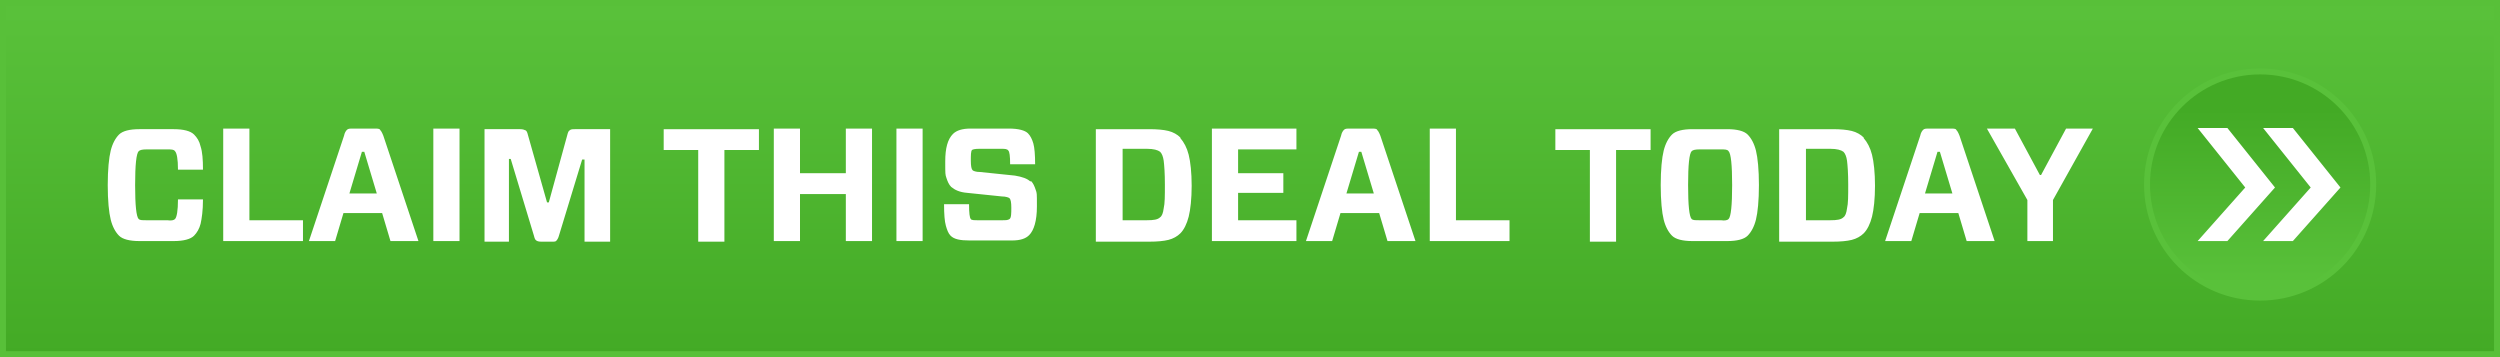 <?xml version="1.0" encoding="UTF-8"?>
<svg id="Layer_1" data-name="Layer 1" xmlns="http://www.w3.org/2000/svg" version="1.1" xmlns:xlink="http://www.w3.org/1999/xlink" viewBox="0 0 420 60">
  <rect x="0" y="0" width="420" height="60" fill="#333333" stroke="none"/>
  <defs>
    <style>
      .cls-1 {
        fill: #fff;
      }

      .cls-1, .cls-2, .cls-3 {
        stroke-width: 0px;
      }

      .cls-1, .cls-4 {
        fill-rule: evenodd;
      }

      .cls-2 {
        fill: url(#linear-gradient);
      }

      .cls-3 {
        fill: #58c039;
      }

      .cls-4 {
        fill: url(#linear-gradient-2);
        stroke: #59c13a;
        stroke-miterlimit: 10;
      }
    </style>
    <linearGradient id="linear-gradient" x1="210" y1="2.1" x2="210" y2="59.8" gradientUnits="userSpaceOnUse">
      <stop offset="0" stop-color="#59c13a"/>
      <stop offset="1" stop-color="#43aa25"/>
    </linearGradient>
    <linearGradient id="linear-gradient-2" x1="379.7" y1="47.7" x2="379.7" y2="18.3" xlink:href="#linear-gradient"/>
  </defs>
  <rect class="cls-2" y="0" width="420" height="60"/>
  <path class="cls-3" d="M419,1v58H1V1h418M420,0H0v60h420V0h0Z"/>
  <path class="cls-4" d="M379.7,12c10.5,0,19,8.5,19,19s-8.5,19-19,19-19-8.5-19-19,8.5-19,19-19Z"/>
  <path class="cls-1" d="M29.4,36.8c-.2.2-.6.3-1.3.2h-3.5c-.7,0-1.1,0-1.3-.2-.4-.4-.6-2.3-.6-5.7s.2-5.3.6-5.7c.2-.2.6-.3,1.3-.3h3.5c.7,0,1.1,0,1.3.3.3.3.5,1.3.5,3.1h4.2c0-1.7-.1-3-.4-3.9-.2-.9-.6-1.5-1.1-2-.6-.6-1.8-.9-3.4-.9h-5.8c-1.6,0-2.8.3-3.4.9-.6.6-1.1,1.5-1.4,2.7-.3,1.2-.5,3.2-.5,5.8s.2,4.6.5,5.8c.3,1.2.8,2.1,1.4,2.7.6.6,1.8.9,3.4.9h5.8c1.6,0,2.8-.3,3.4-.9.5-.5.9-1.2,1.1-2,.2-.9.4-2.2.4-4.1h-4.2c0,1.9-.2,3-.5,3.3ZM41.9,21.6h-4.4v18.9h13.4v-3.5h-9v-15.4ZM63.9,21.8c-.2-.2-.5-.2-1-.2h-3.6c-.5,0-.8,0-1,.2-.2.2-.4.5-.5,1l-5.9,17.7h4.4l1.4-4.7h6.5l1.4,4.7h4.7l-5.9-17.7c-.2-.5-.4-.9-.6-1ZM58.7,32.5l2.1-7h.4l2.1,7h-4.6ZM72.8,40.5h4.4v-18.9h-4.4v18.9ZM95.7,21.9c-.2.1-.3.4-.4.8l-3.1,11.3h-.3l-3.2-11.3c-.1-.4-.2-.7-.4-.8-.2-.1-.5-.2-.9-.2h-6v18.9h4.1v-13.9h.3l3.9,12.9c.1.4.2.7.4.8.1.1.4.2.8.2h1.9c.3,0,.6,0,.7-.2.1-.1.3-.4.4-.8l3.9-12.8h.4v13.8h4.3v-18.9h-5.9c-.4,0-.7,0-.9.2ZM111.5,25.2h5.8v15.4h4.4v-15.4h5.8v-3.5h-16v3.5ZM142.1,29.1h-7.7v-7.5h-4.4v18.9h4.4v-7.9h7.7v7.9h4.4v-18.9h-4.4v7.5ZM150.6,40.5h4.4v-18.9h-4.4v18.9ZM173.1,30.5c-.5-.5-1.4-.8-2.6-1l-5.8-.6c-.8,0-1.2-.2-1.3-.3-.2-.2-.3-.7-.3-1.6s0-1.6.2-1.8c.1-.1.5-.2,1.2-.2h3.7c.6,0,1,0,1.2.3.2.2.3.9.3,2.3h4.2c0-1.6-.1-2.8-.3-3.5-.2-.7-.5-1.3-.9-1.7-.5-.5-1.6-.8-3.2-.8h-6.5c-1.3,0-2.3.3-2.9.9-.9.9-1.3,2.4-1.3,4.6s0,2.2.2,2.8.4,1.1.8,1.5c.6.5,1.4.9,2.7,1l5.8.6c.7,0,1.2.2,1.3.3.2.2.3.7.3,1.6s0,1.7-.3,1.9-.6.2-1.3.2h-4c-.6,0-1.1,0-1.2-.2-.2-.2-.3-1-.3-2.5h-4.2c0,1.7.1,2.9.3,3.6.2.7.4,1.3.8,1.7.6.6,1.6.8,3.2.8h7.1c1.4,0,2.3-.3,2.9-.9.8-.8,1.3-2.4,1.3-4.8s0-2.2-.2-2.8c-.2-.6-.4-1.1-.8-1.5ZM198.3,23.1c-.5-.5-1.2-.9-2-1.1-.8-.2-1.9-.3-3.2-.3h-9v18.9h9c1.3,0,2.4-.1,3.2-.3.8-.2,1.5-.6,2-1.1.6-.6,1.1-1.6,1.4-2.8.3-1.2.5-3,.5-5.2s-.2-4-.5-5.2c-.3-1.2-.8-2.1-1.4-2.8ZM195.5,35c-.1.8-.3,1.3-.6,1.5-.4.4-1.1.5-2.2.5h-4.1v-12h4.1c1.1,0,1.8.2,2.2.5.3.3.5.8.6,1.5.1.8.2,2.1.2,4s0,3.2-.2,4ZM203.6,40.5h14.2v-3.5h-9.8v-4.6h7.6v-3.3h-7.6v-4h9.8v-3.5h-14.2v18.9ZM231.4,21.8c-.2-.2-.5-.2-1-.2h-3.6c-.5,0-.8,0-1,.2-.2.2-.4.5-.5,1l-5.9,17.7h4.4l1.4-4.7h6.5l1.4,4.7h4.7l-5.9-17.7c-.2-.5-.4-.9-.6-1ZM226.2,32.5l2.1-7h.4l2.1,7h-4.6ZM244.6,21.6h-4.4v18.9h13.4v-3.5h-9v-15.4ZM261.3,25.2h5.8v15.4h4.4v-15.4h5.8v-3.5h-16v3.5ZM293.6,22.6c-.6-.6-1.8-.9-3.4-.9h-5.9c-1.6,0-2.8.3-3.4.9-.6.6-1.1,1.5-1.4,2.7-.3,1.2-.5,3.2-.5,5.8s.2,4.6.5,5.8c.3,1.2.8,2.1,1.4,2.7.6.6,1.8.9,3.4.9h5.9c1.6,0,2.8-.3,3.4-.9.6-.6,1.1-1.5,1.4-2.7.3-1.2.5-3.2.5-5.8s-.2-4.6-.5-5.8c-.3-1.2-.8-2.1-1.4-2.7ZM290.4,36.8c-.2.2-.6.3-1.3.2h-3.6c-.7,0-1.1,0-1.3-.2-.4-.4-.6-2.3-.6-5.7s.2-5.3.6-5.7c.2-.2.6-.3,1.3-.3h3.6c.7,0,1.1,0,1.3.3.4.4.6,2.3.6,5.7s-.2,5.3-.6,5.7ZM313.1,23.1c-.5-.5-1.2-.9-2-1.1-.8-.2-1.9-.3-3.2-.3h-9v18.9h9c1.3,0,2.4-.1,3.2-.3.8-.2,1.5-.6,2-1.1.6-.6,1.1-1.6,1.4-2.8.3-1.2.5-3,.5-5.2s-.2-4-.5-5.2c-.3-1.2-.8-2.1-1.4-2.8ZM310.3,35c-.1.8-.3,1.3-.6,1.5-.4.4-1.1.5-2.2.5h-4.1v-12h4.1c1.1,0,1.8.2,2.2.5.3.3.5.8.6,1.5.1.8.2,2.1.2,4s0,3.2-.2,4ZM328.7,21.8c-.2-.2-.5-.2-1-.2h-3.6c-.5,0-.8,0-1,.2-.2.2-.4.5-.5,1l-5.9,17.7h4.4l1.4-4.7h6.5l1.4,4.7h4.7l-5.9-17.7c-.2-.5-.4-.9-.6-1ZM323.4,32.5l2.1-7h.4l2.1,7h-4.6ZM342.9,29.4h-.2l-4.2-7.8h-4.7l6.8,12v6.9h4.3v-6.9l6.7-12h-4.5l-4.2,7.8ZM374.2,21.5h-5l8,10-8,9h5l8-9-8-10ZM385.2,21.5h-5l8,10-8,9h5l8-9-8-10Z"/>
</svg>